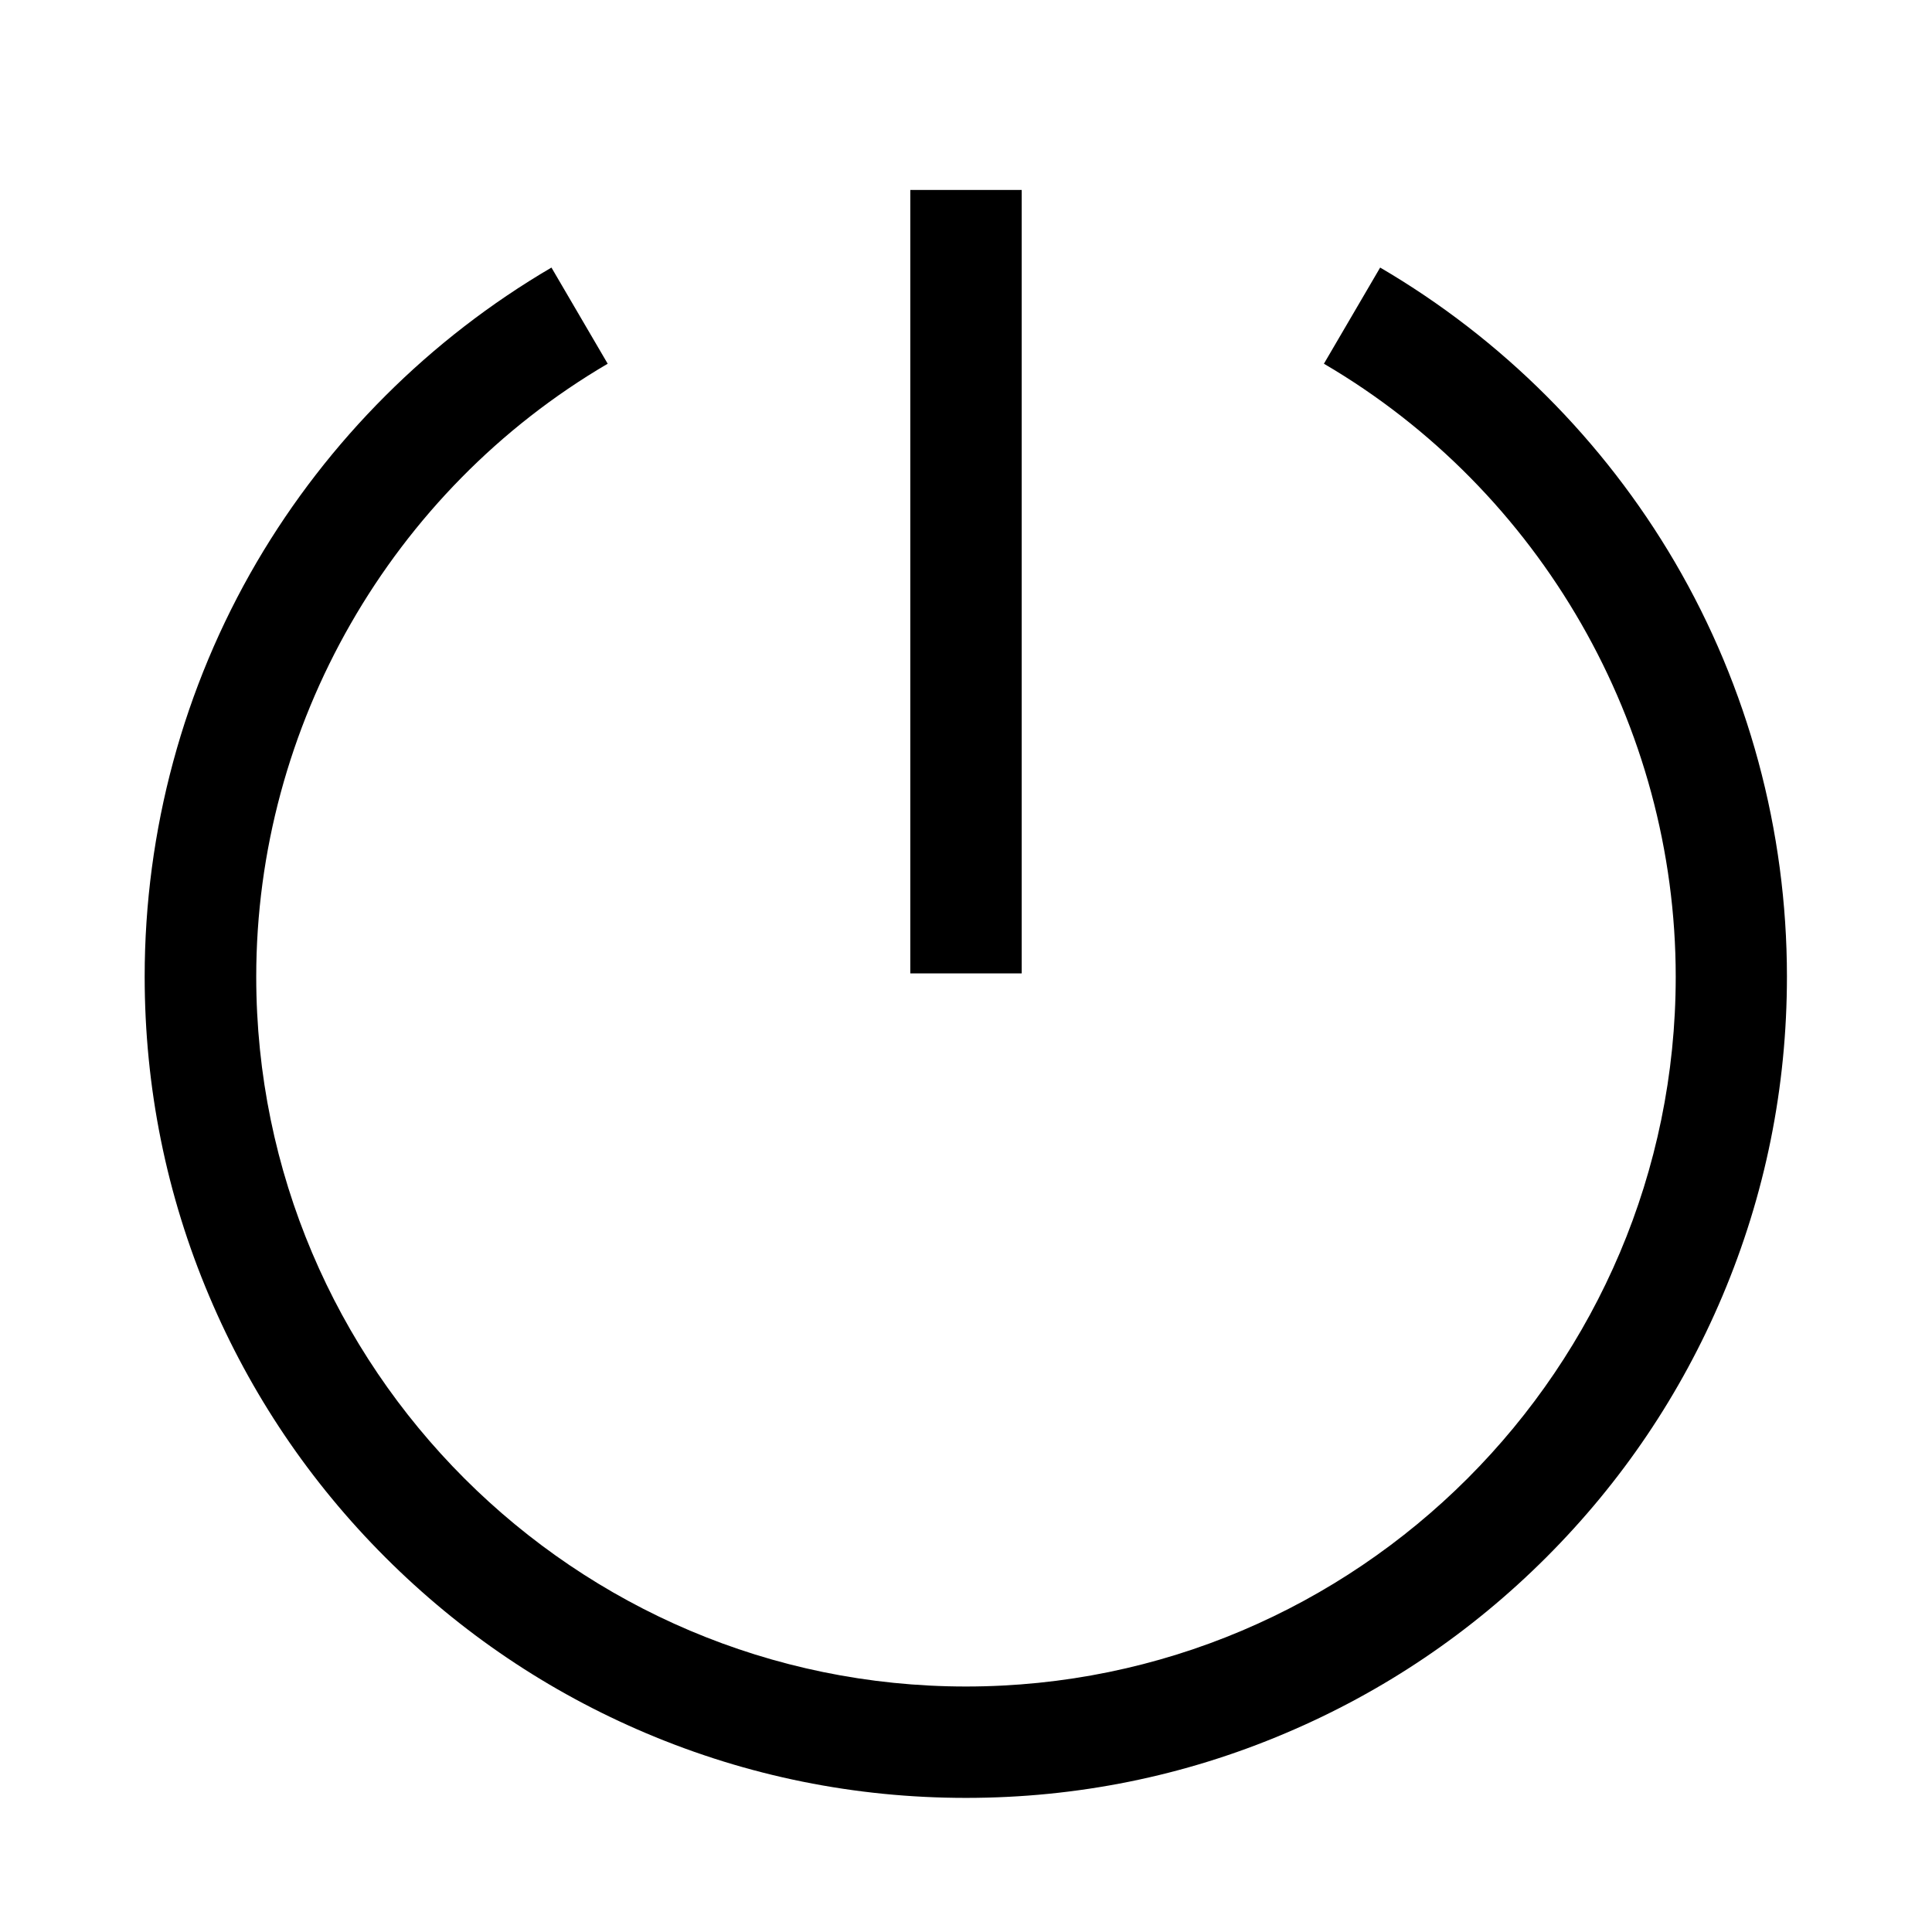 <?xml version="1.0" encoding="UTF-8"?>
<!-- Uploaded to: ICON Repo, www.svgrepo.com, Generator: ICON Repo Mixer Tools -->
<svg fill="#000000" width="800px" height="800px" version="1.1" viewBox="144 144 512 512" xmlns="http://www.w3.org/2000/svg">
 <g>
  <path d="m400 620.46c-29.371 0-57.859-5.758-84.723-17.121-25.93-10.973-49.199-26.668-69.176-46.641-19.977-19.977-35.672-43.246-46.641-69.176-11.367-26.812-17.121-55.352-17.121-84.723 0-38.672 10.281-76.652 29.719-109.86 18.895-32.227 45.902-59.188 78.082-78.031l14.906 25.484c-57.422 33.652-93.141 95.938-93.141 162.46 0 103.71 84.379 188.09 188.09 188.09s188.09-84.379 188.09-188.09c0-66.566-35.719-128.8-93.234-162.46l14.906-25.484c32.227 18.844 59.238 45.855 78.082 78.031 19.434 33.211 29.719 71.191 29.719 109.86 0 29.371-5.758 57.859-17.121 84.723-10.973 25.93-26.668 49.199-46.641 69.176-19.977 19.977-43.246 35.672-69.176 46.641-26.77 11.363-55.258 17.121-84.629 17.121z"/>
  <path d="m385.24 194.34h29.52v207.62h-29.52z"/>
 </g>
</svg>
